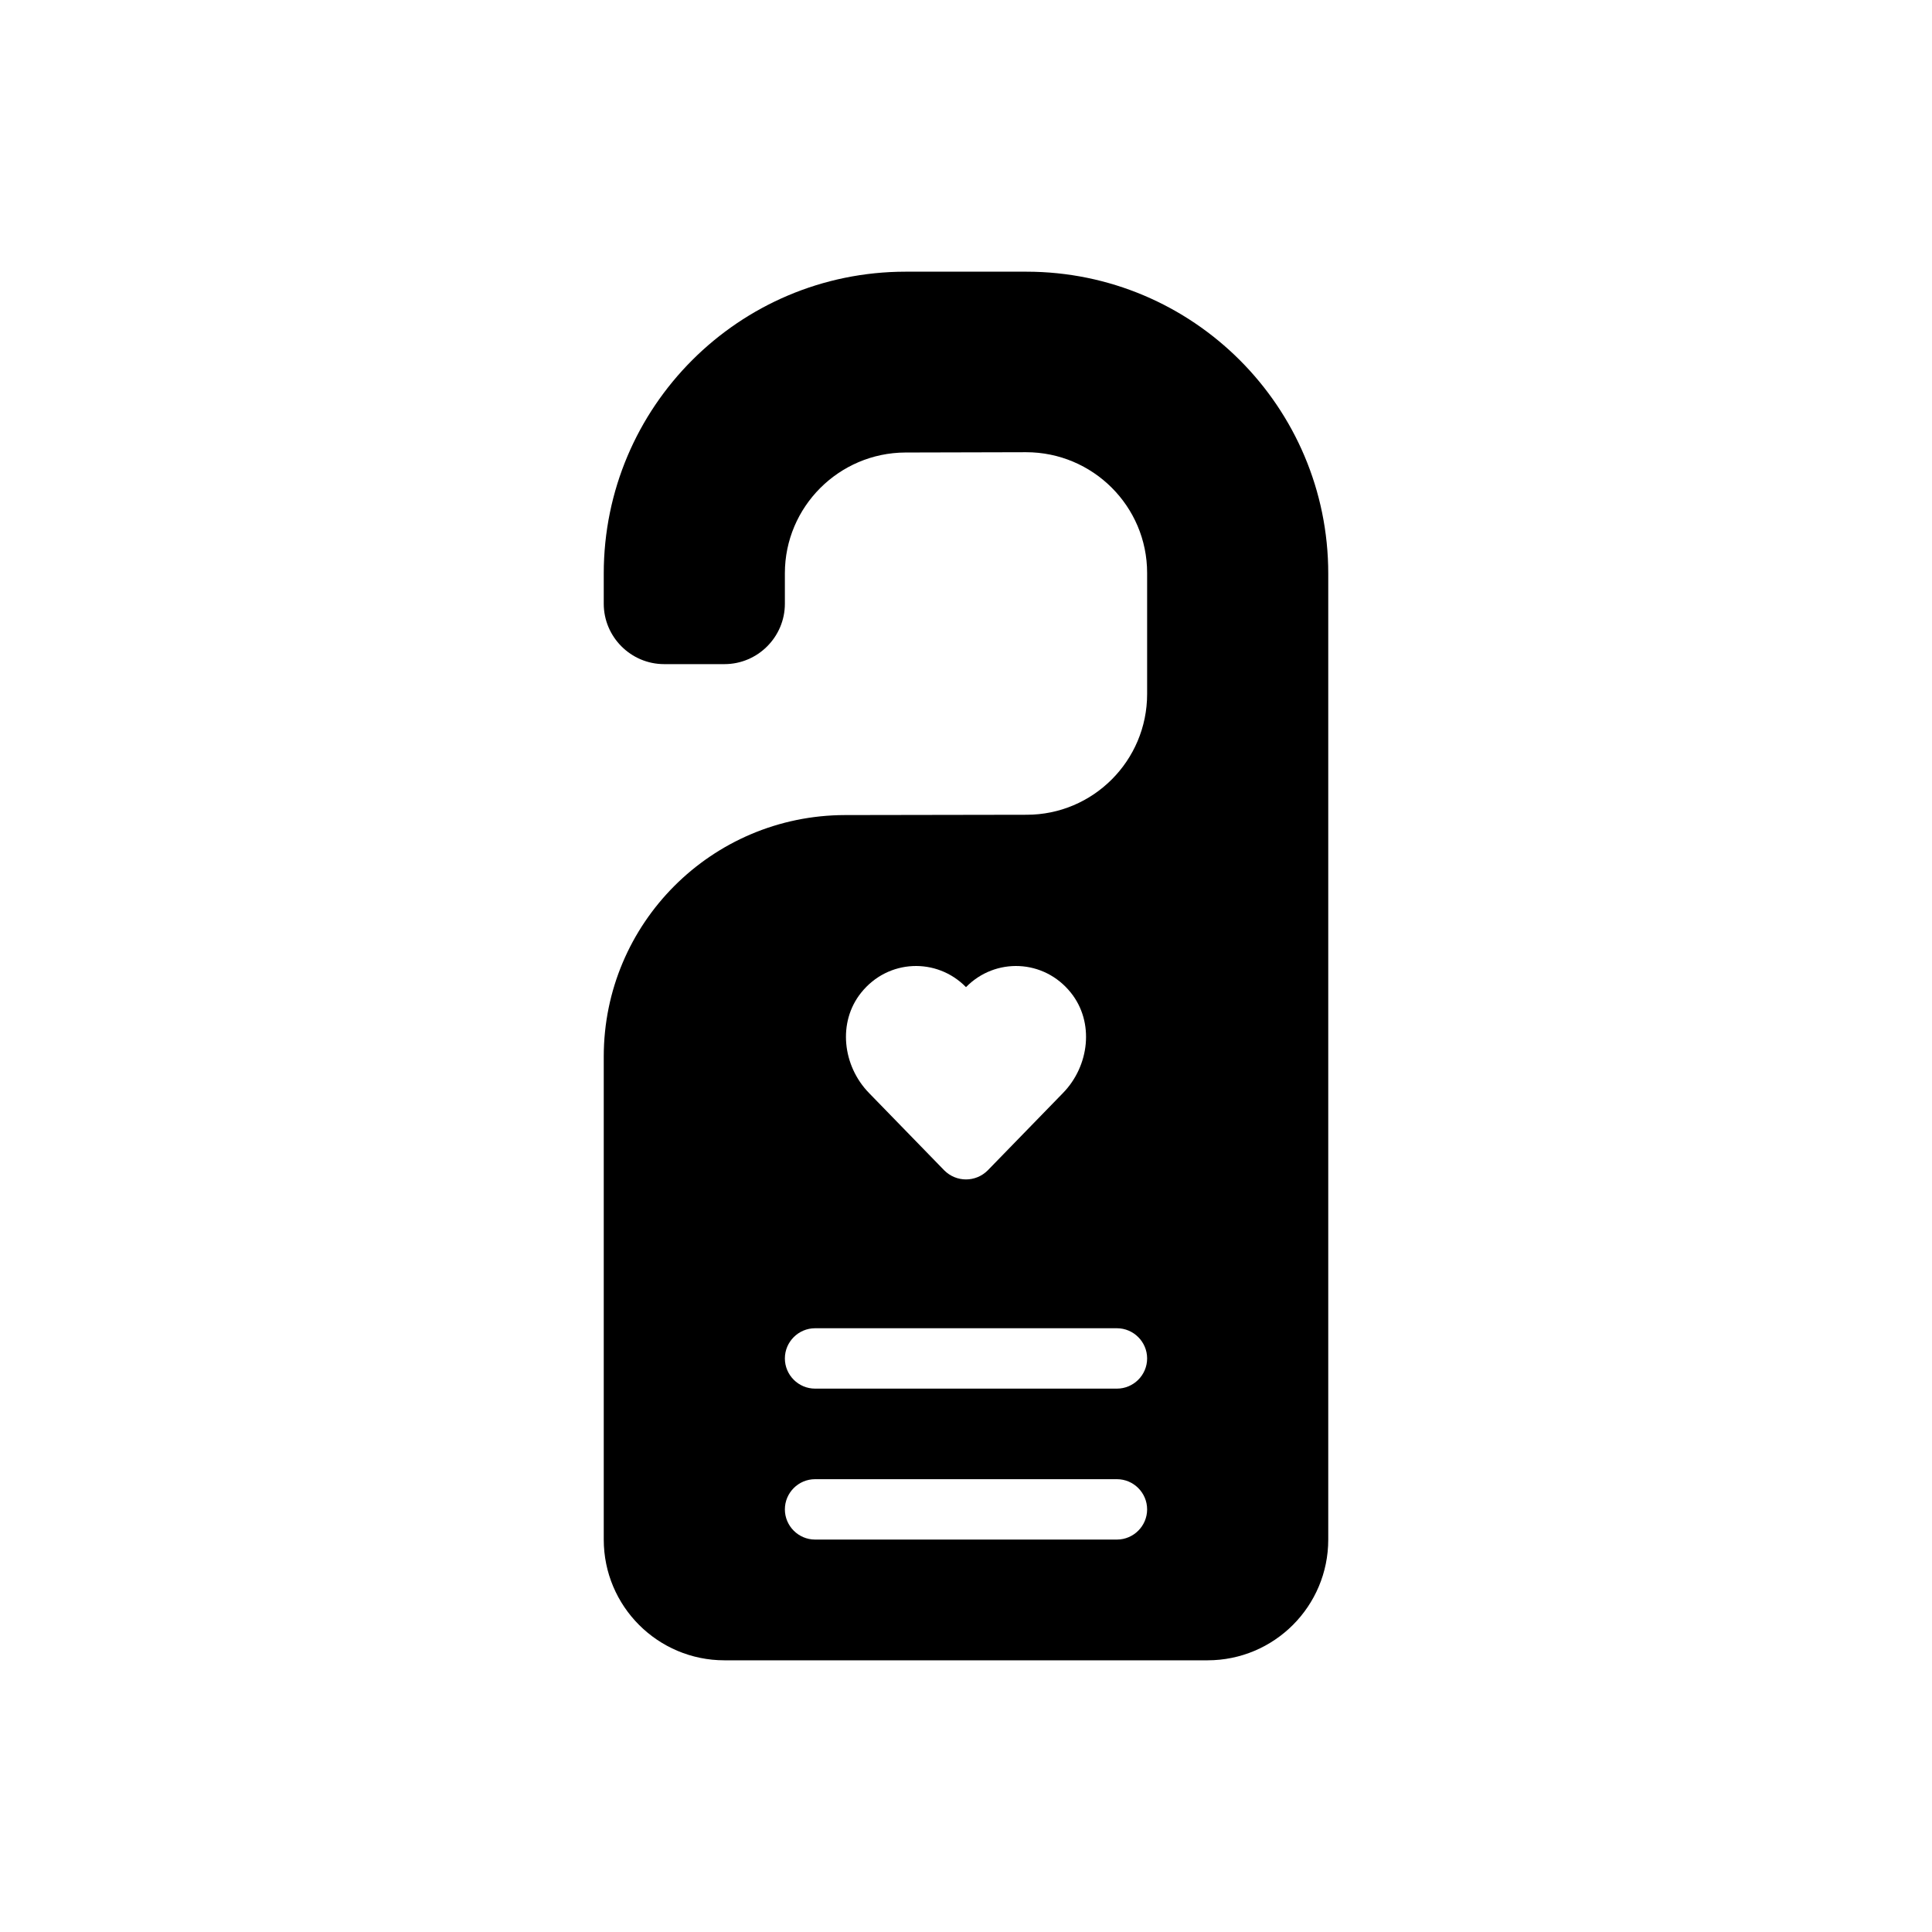 <?xml version="1.0" ?>

<!-- Скачано с сайта svg4.ru / Downloaded from svg4.ru -->
<svg fill="#000000" width="800px" height="800px" viewBox="0 0 512 512" version="1.1" xml:space="preserve" xmlns="http://www.w3.org/2000/svg" xmlns:xlink="http://www.w3.org/1999/xlink">

<g id="door_tag-hotel-heart-love-valentine">

<path d="M272,72h-32c-44.16,0-80,35.84-80,80v8c0,8.8,7.2,16,16,16h16c8.8,0,16-7.2,16-16v-8.08c0-17.6,14.32-31.92,31.92-32   l32-0.08c17.68,0,32.08,14.32,32.08,32v32.08c0,17.68-14.32,32-31.92,32L223.92,216c-35.36,0.08-63.92,28.72-63.92,64v128   c0,17.68,14.32,32,32,32h128c17.68,0,32-14.32,32-32V152C352,107.84,316.16,72,272,72z M228.24,263.04   c7.12-8.88,20-9.36,27.76-1.44c7.76-7.92,20.64-7.44,27.76,1.44c6.32,7.84,4.96,19.44-2.08,26.64l-19.92,20.48   c-3.2,3.2-8.32,3.2-11.52,0l-19.92-20.48C223.28,282.48,221.92,270.88,228.24,263.04z M296,408h-80c-4.4,0-8-3.6-8-8s3.6-8,8-8h80   c4.4,0,8,3.6,8,8S300.4,408,296,408z M296,368h-80c-4.4,0-8-3.6-8-8s3.6-8,8-8h80c4.4,0,8,3.6,8,8S300.4,368,296,368z"/>

</g>

<g id="Layer_1"/>

</svg>